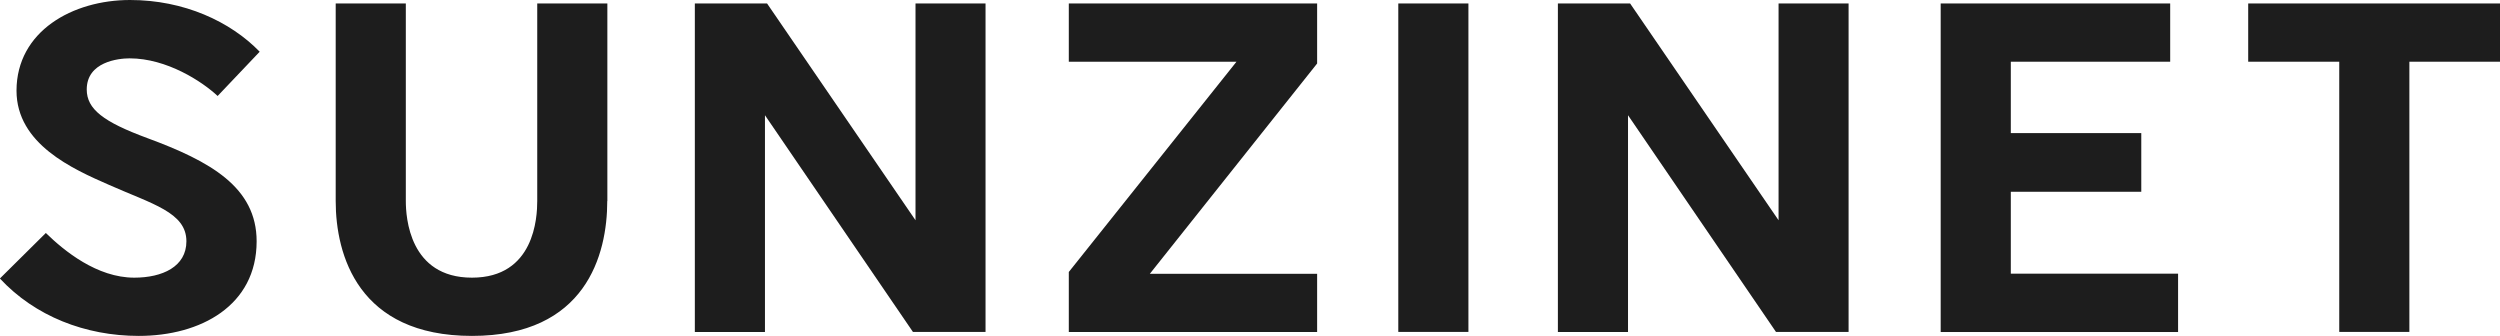 <?xml version="1.0" encoding="UTF-8"?>
<svg xmlns="http://www.w3.org/2000/svg" id="Warstwa_2" data-name="Warstwa 2" viewBox="0 0 237.79 31.95">
  <defs>
    <style>
      .cls-1 {
        fill: #1d1d1d;
        fill-rule: evenodd;
      }
    </style>
  </defs>
  <g id="Warstwa_1-2" data-name="Warstwa 1">
    <path class="cls-1" d="m57.76,19.12c0,5.12-2.04,12.83-12.87,12.83s-12.96-7.71-12.96-12.83V.33h6.67v18.79c0,1.54.33,7.29,6.29,7.29s6.21-5.75,6.21-7.29V.33h6.67v18.79Zm-33.35,3.83c0,6.12-5.33,9-11.21,9-5.08,0-9.87-1.87-13.21-5.46l4.37-4.33c1.75,1.71,4.87,4.25,8.41,4.25,2.67,0,4.96-1.04,4.96-3.46,0-2.75-3.25-3.54-7.37-5.37-3.42-1.5-8.79-3.87-8.79-8.96C1.58,2.96,6.92,0,12.37,0c5.12,0,9.54,2.04,12.33,4.92l-4,4.21c-1.46-1.37-4.83-3.58-8.37-3.58-1.08,0-4.08.33-4.08,2.96,0,1.87,1.58,3.08,5.75,4.62,6,2.21,10.41,4.67,10.41,9.83Z"></path>
    <path class="cls-1" d="m86.84,31.58l-14.08-20.62v20.62h-6.67V.33h6.87l14.12,20.62V.33h6.66v31.24h-6.92Z"></path>
    <path class="cls-1" d="m109.37,26.04h15.91v5.54h-23.62v-5.71l15.95-20h-15.95V.33h23.62v5.71l-15.91,20Z"></path>
    <path class="cls-1" d="m133,31.57h6.67V.33h-6.67v31.24Z"></path>
    <path class="cls-1" d="m168.93,31.58l-14.08-20.62v20.62h-6.67V.33h6.87l14.12,20.62V.33h6.66v31.24h-6.92Z"></path>
    <path class="cls-1" d="m207.17,31.58h-22.58V.33h21.83v5.54h-15.16v6.79h12.41v5.58h-12.41v7.79h15.91v5.54Z"></path>
    <path class="cls-1" d="m229.17,5.87v25.7h-6.67V5.87h-8.66V.33h23.95v5.54h-8.62Z"></path>
  </g>
</svg>
